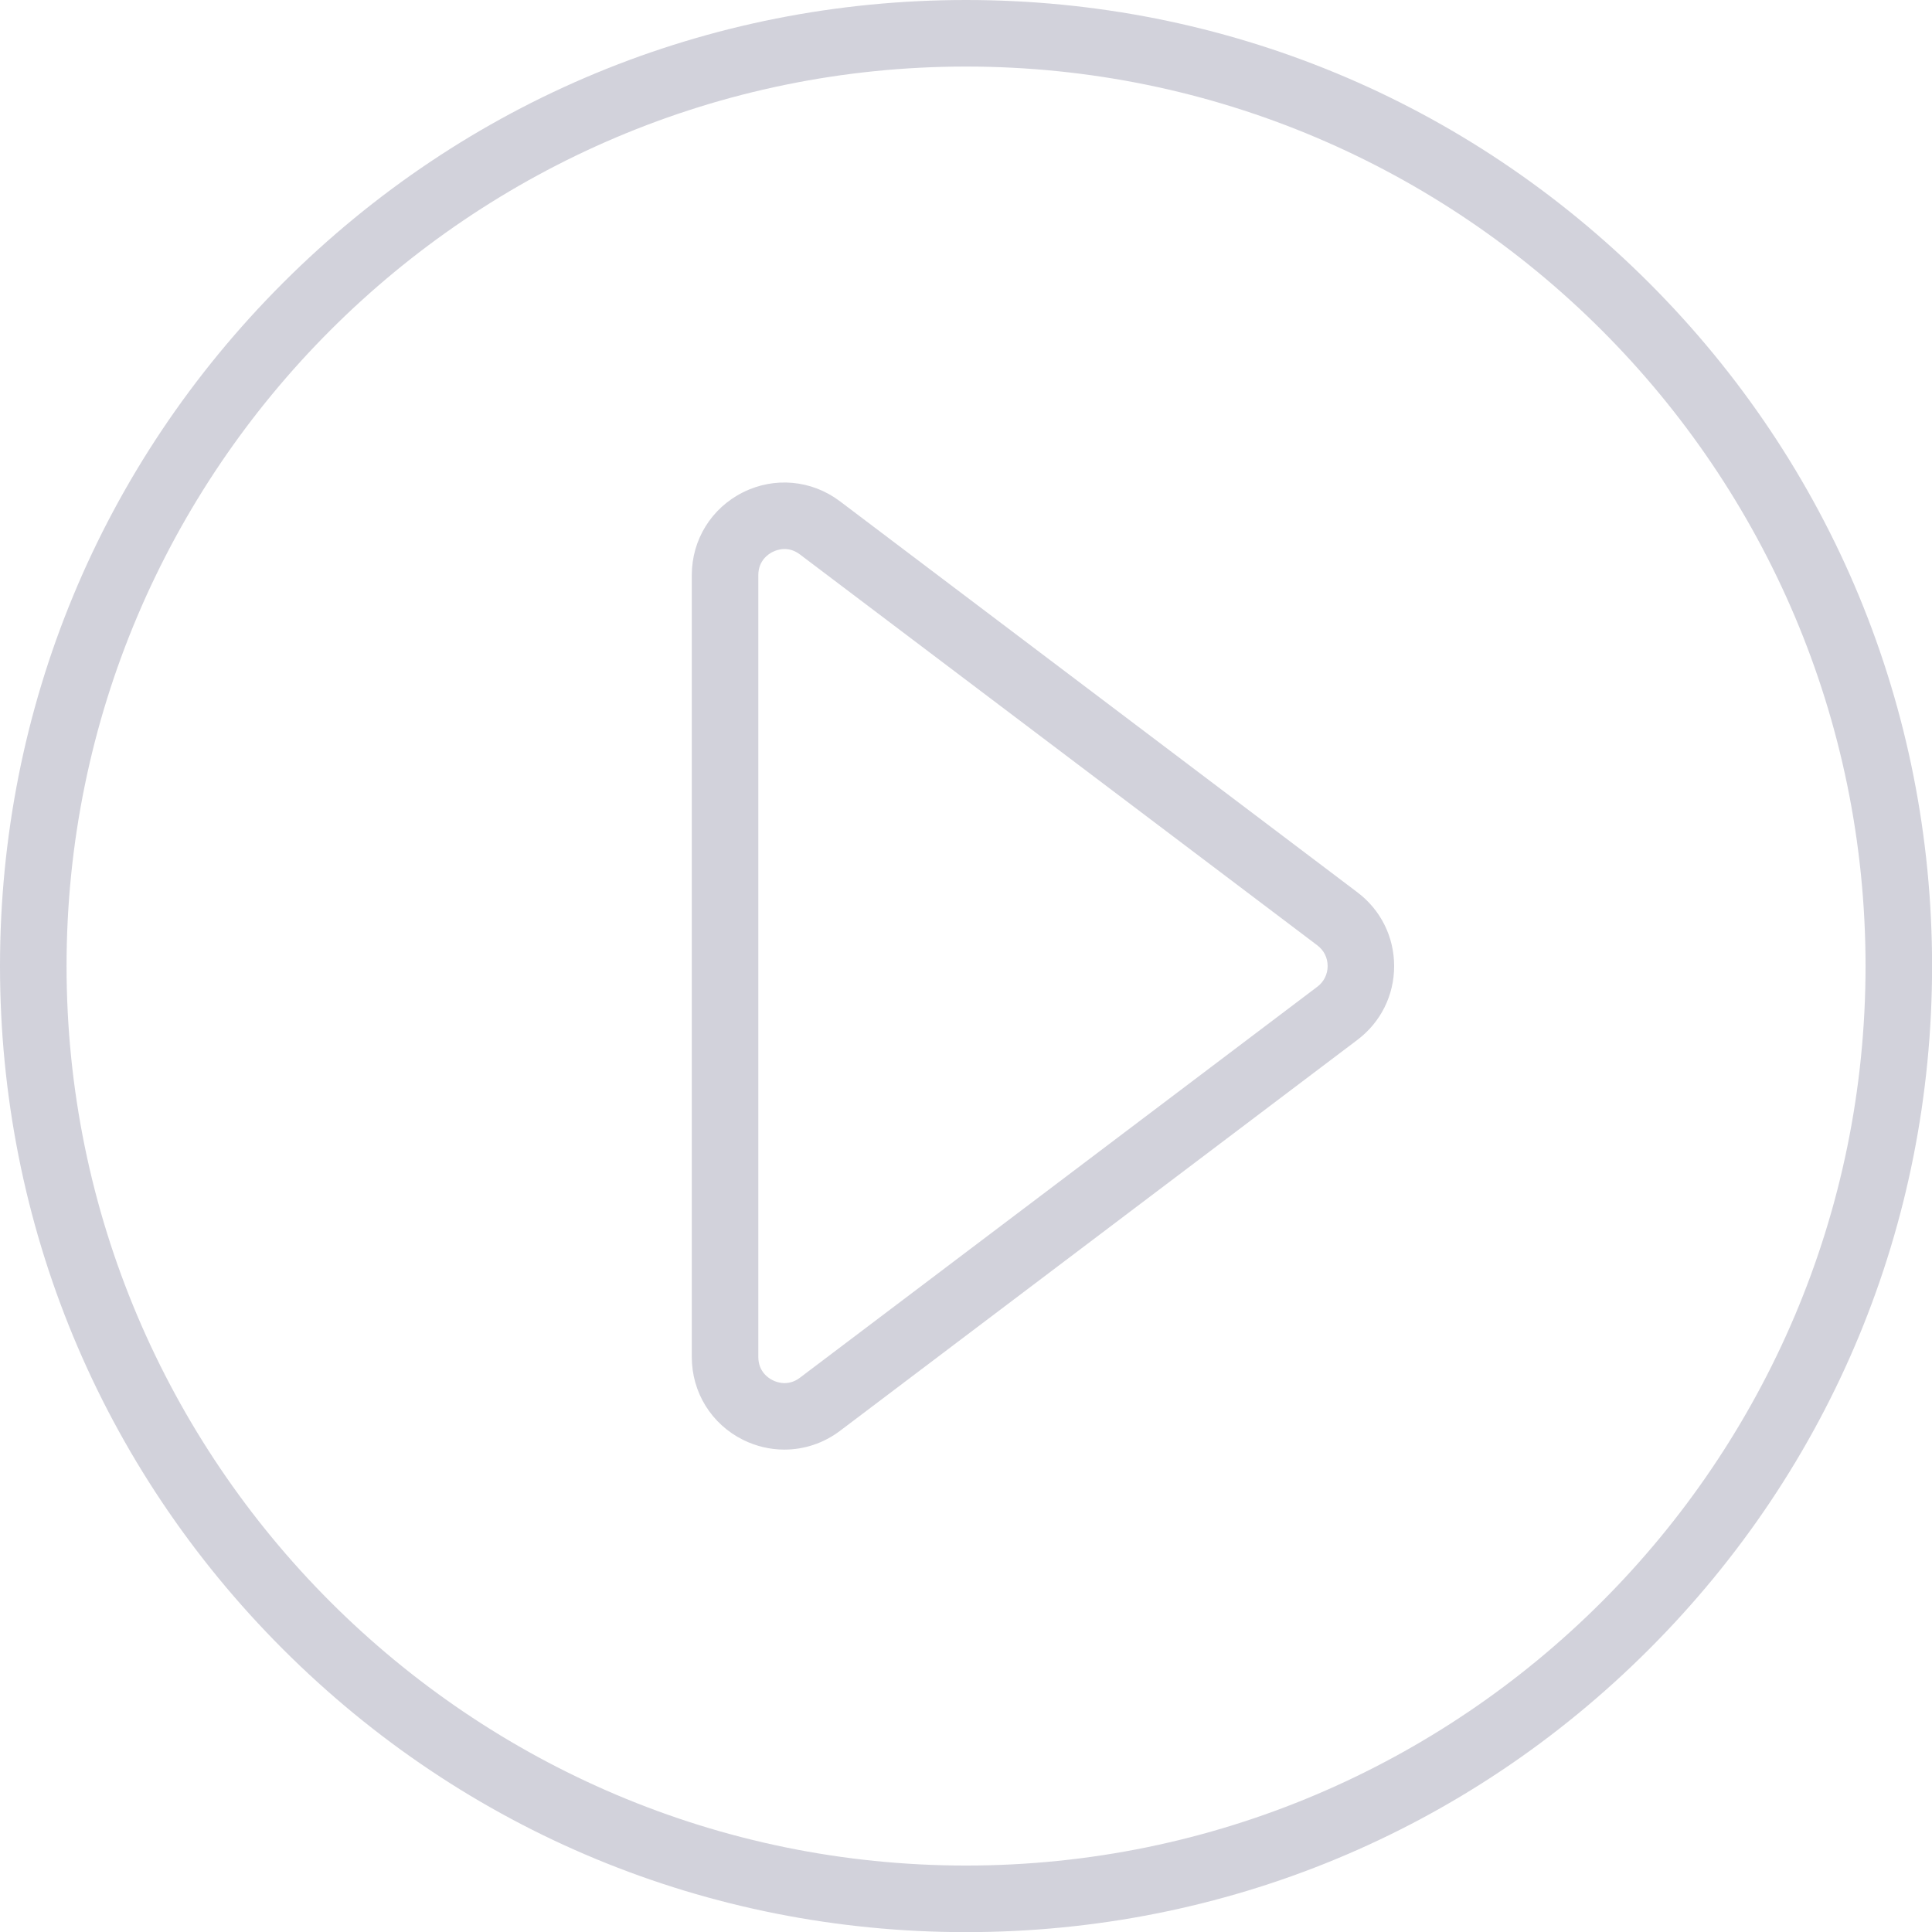 <svg xmlns="http://www.w3.org/2000/svg" xmlns:xlink="http://www.w3.org/1999/xlink" width="500" zoomAndPan="magnify" viewBox="0 0 375 375" height="500" preserveAspectRatio="xMidYMid meet"><g id="f840f6a95e"><path style=" stroke:none;fill-rule:nonzero;fill:#d2d2db;fill-opacity:1;" d="M 187.508 375.027 C 137.418 375.027 90.336 355.523 54.918 320.105 C 19.504 284.691 0 237.598 0 187.508 C 0 137.418 19.504 90.336 54.918 54.918 C 90.336 19.504 137.43 0 187.508 0 C 237.59 0 284.68 19.504 320.098 54.918 C 355.516 90.336 375.016 137.43 375.016 187.508 C 375.016 237.59 355.516 284.68 320.098 320.098 C 284.691 355.523 237.598 375.027 187.508 375.027 Z M 187.508 12.918 C 91.238 12.918 12.918 91.238 12.918 187.508 C 12.918 283.777 91.238 362.102 187.508 362.102 C 283.777 362.102 362.102 283.777 362.102 187.508 C 362.102 91.238 283.785 12.918 187.508 12.918 Z M 187.508 12.918 "></path><path style=" stroke:none;fill-rule:nonzero;fill:#d2d2db;fill-opacity:1;" d="M 152.238 281.367 C 149.52 281.367 146.781 280.738 144.223 279.473 C 138.082 276.414 134.277 270.258 134.277 263.402 L 134.277 111.621 C 134.277 104.766 138.09 98.609 144.223 95.555 C 150.352 92.496 157.57 93.168 163.035 97.301 L 263.473 173.199 C 268.004 176.625 270.602 181.844 270.602 187.516 C 270.602 193.191 268.004 198.41 263.473 201.836 L 163.035 277.734 C 159.852 280.137 156.062 281.367 152.238 281.367 Z M 152.281 106.566 C 151.258 106.566 150.43 106.895 149.984 107.117 C 149.148 107.531 147.191 108.805 147.191 111.621 L 147.191 263.402 C 147.191 266.219 149.141 267.496 149.984 267.906 C 150.816 268.328 153.016 269.113 155.262 267.418 L 255.699 191.52 C 256.965 190.566 257.695 189.102 257.695 187.508 C 257.695 185.914 256.973 184.453 255.699 183.496 L 155.254 107.609 C 154.211 106.816 153.176 106.566 152.281 106.566 Z M 152.281 106.566 "></path></g></svg>